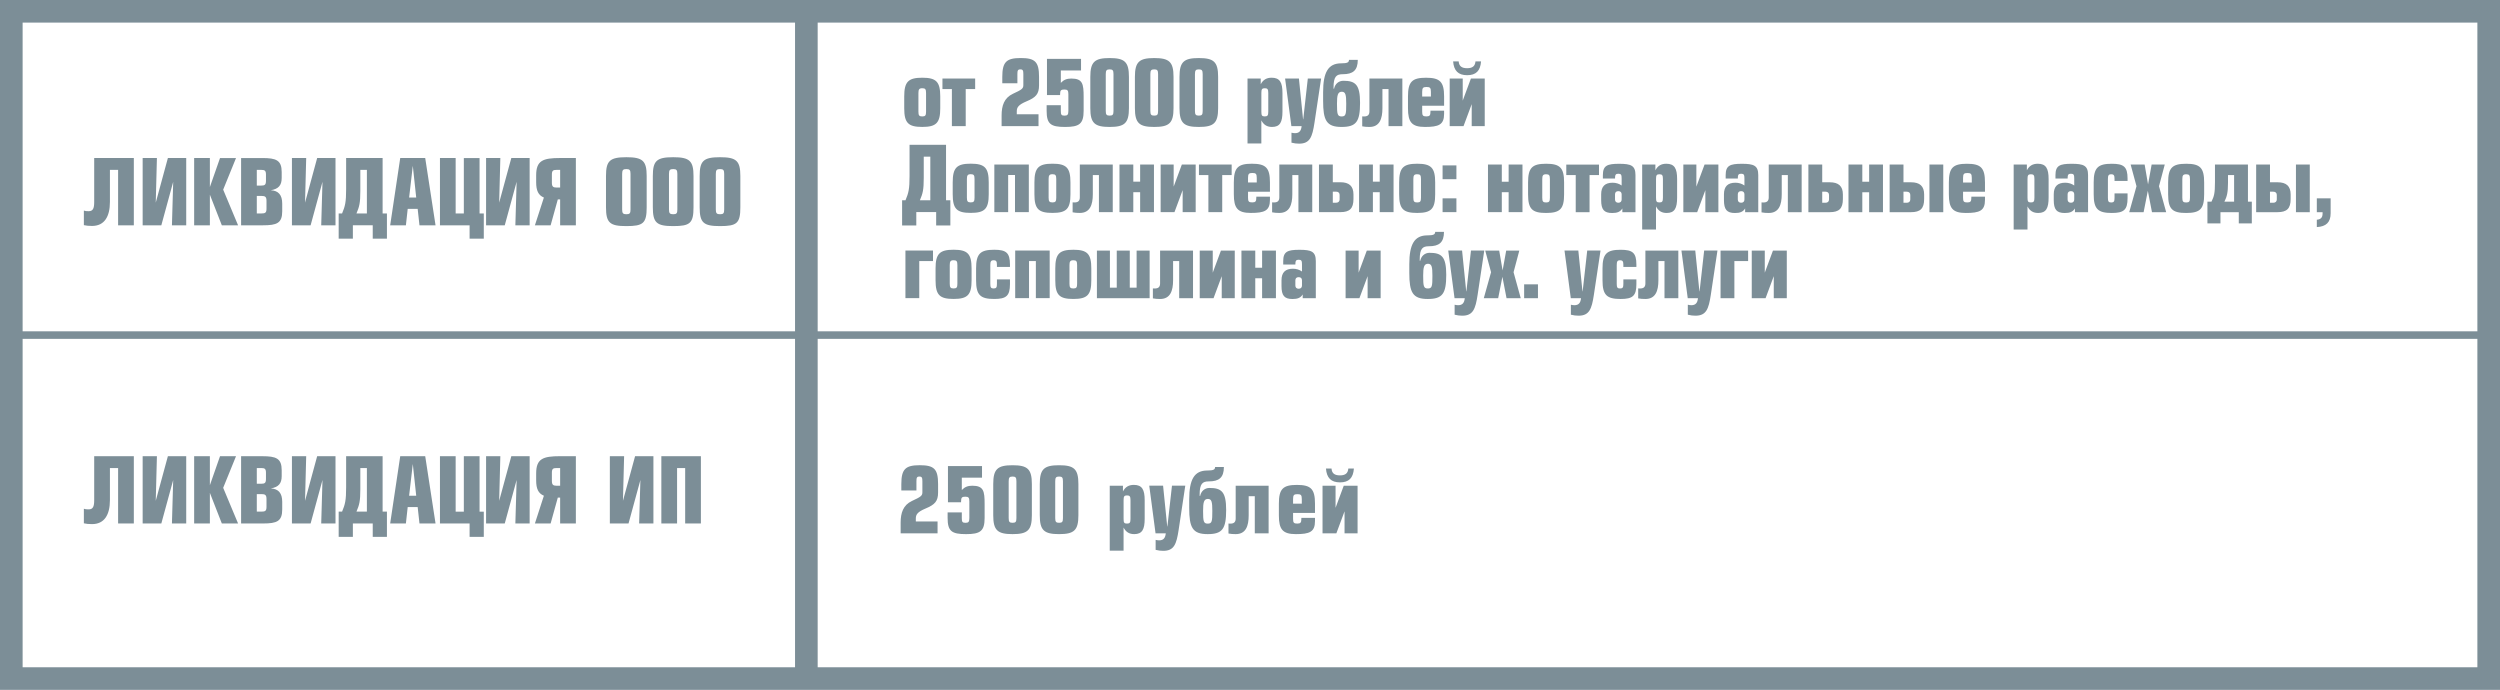 <?xml version="1.0" encoding="UTF-8"?> <!-- Creator: CorelDRAW 2020 (64-Bit) --> <svg xmlns="http://www.w3.org/2000/svg" xmlns:xlink="http://www.w3.org/1999/xlink" xmlns:xodm="http://www.corel.com/coreldraw/odm/2003" xml:space="preserve" width="116.937mm" height="32.27mm" style="shape-rendering:geometricPrecision; text-rendering:geometricPrecision; image-rendering:optimizeQuality; fill-rule:evenodd; clip-rule:evenodd" viewBox="0 0 1093.75 301.83"> <defs> <style type="text/css"> <![CDATA[ .str0 {stroke:#7C8E97;stroke-width:9.9;stroke-miterlimit:22.926} .str1 {stroke:#7C8E97;stroke-width:3.3;stroke-miterlimit:22.926} .fil0 {fill:none} .fil1 {fill:#7C8E97;fill-rule:nonzero} ]]> </style> </defs> <g id="Layer_x0020_1">  <line class="fil0 str0" x1="352.78" y1="4.01" x2="352.78" y2="299.3"></line> <path class="fil1" d="M41.21 199.58l0 19.22c0,2.71 -0.47,4.05 -2.4,4.05 -0.94,0 -1.53,-0.04 -2.12,-0.27l0 6.37c1.06,0.24 2.04,0.35 3.58,0.35 5.38,0 7.82,-4.05 7.82,-10.49l0 -14.03 3.58 0 0 24.25 6.88 0 0 -29.44 -17.33 0zm86.51 0l0 29.44 8.17 0 5.19 -19.02 -0.55 19.02 6.25 0 0 -29.44 -8.02 0 -5.31 19.53 0.51 -19.53 -6.25 0zm32.79 5.19l0 19.06 -4.56 0c1.26,-2.95 1.69,-4.52 1.69,-9.79l0 -9.27 2.87 0zm-9.08 -5.19l0 13.6c0,5.78 -0.43,7.43 -1.77,10.65l-1.49 0 0 11.04 6.21 0 0 -5.86 8.69 0 0 5.86 6.21 0 0 -11.04 -1.89 0 0 -24.25 -15.96 0zm23.67 0l-4.4 29.44 6.88 0 0.79 -7.19 4.36 0 0.79 7.19 7.03 0 -4.52 -29.44 -10.93 0zm3.89 17.29l1.61 -13.87 1.49 13.87 -3.11 0zm20.37 -17.29l-6.88 0 0 29.44 12.97 0 0 5.86 6.21 0 0 -11.04 -1.85 0 0 -24.25 -6.88 0 0 24.25 -3.58 0 0 -24.25zm13.3 0l0 29.44 8.17 0 5.19 -19.02 -0.55 19.02 6.25 0 0 -29.44 -8.02 0 -5.31 19.53 0.51 -19.53 -6.25 0zm32.4 12.93l-1.57 0c-1.53,0 -2.04,-0.47 -2.04,-2.16l0 -3.54c0,-1.69 0.51,-2.04 2.04,-2.04l1.57 0 0 7.74zm6.88 -12.93l-6.88 0c-7.51,0 -10.49,1.1 -10.49,7.55l0 3.03c0,3.69 0.94,5.7 3.38,6.72l-3.93 12.14 6.88 0 3.14 -11.32 1.02 0 0 11.32 6.88 0 0 -29.44zm14.87 0l0 29.44 8.17 0 5.19 -19.02 -0.55 19.02 6.25 0 0 -29.44 -8.02 0 -5.31 19.53 0.51 -19.53 -6.25 0zm22.53 0l0 29.44 6.88 0 0 -24.25 3.54 0 0 24.25 6.88 0 0 -29.44 -17.29 0zm-226.93 0l0 29.44 8.17 0 5.19 -19.02 -0.55 19.02 6.25 0 0 -29.44 -8.02 0 -5.31 19.53 0.51 -19.53 -6.25 0zm29.41 0l-6.88 0 0 29.44 6.88 0 0 -13.4 5.23 13.4 7.11 0 -6.52 -15.6 5.62 -13.83 -7 0 -4.44 12.69 0 -12.69zm13.65 29.44l9.59 0c6.05,0 8.41,-0.94 8.41,-6.13l0 -3.34c0,-3.81 -1.65,-5.7 -4.99,-5.86 3.34,-0.59 4.76,-2.12 4.76,-5.38l0 -2.59c0,-5.19 -2.44,-6.13 -8.49,-6.13l-9.27 0 0 29.44zm6.88 -12.85l2.08 0c1.57,0 2.16,0.39 2.16,2.12l0 3.5c0,1.73 -0.59,2.04 -2.16,2.04l-2.08 0 0 -7.66zm0 -11.4l1.93 0c1.57,0 2.08,0.35 2.08,2.08l0 2.67c0,1.77 -0.51,2.12 -2.08,2.12l-1.93 0 0 -6.88z"></path> <path class="fil1" d="M400.94 214.58l0 -4.01c0,-1.57 0.2,-2.08 1.3,-2.08 1.1,0 1.3,0.51 1.3,2.08l0 4.83c0,1.53 -0.75,2 -4.56,3.77 -3.85,1.81 -4.95,5.23 -4.95,9.47l0 4.68 16.15 0 0 -5.19 -9.51 0 0 -1.3c0,-1.73 0.75,-2.87 4.28,-4.36 4.05,-1.69 5.46,-3.18 5.46,-7l0 -3.69c0,-6.6 -1.73,-8.25 -8.02,-8.25 -6.29,0 -8.06,1.73 -8.06,8.29l0 2.75 6.6 0zm13.79 -10.69l0 15.84 5.74 0 0 -0.39c0,-1.65 0.39,-2.04 1.85,-2.04 1.41,0 1.77,0.43 1.77,2.04l0 7.35c0,1.61 -0.39,2.04 -1.69,2.04 -1.38,0 -1.61,-0.43 -1.61,-2.04l0 -2.52 -6.21 0 0 2.44c0,5.78 1.77,7.07 8.06,7.07 6.25,0 8.13,-1.34 8.13,-7.07l0 -6.13c0,-5.66 -0.43,-7.98 -5.42,-7.98 -1.93,0 -3.3,0.55 -4.56,1.89l0 -5.42 8.84 0 0 -5.07 -14.9 0zm28.26 -0.35c-6.56,0 -8.45,1.65 -8.45,8.25l0 13.64c0,6.6 1.89,8.25 8.45,8.25 6.56,0 8.45,-1.65 8.45,-8.25l0 -13.64c0,-6.6 -1.89,-8.25 -8.45,-8.25zm0 4.95c1.34,0 1.69,0.43 1.69,2.08l0 16.11c0,1.65 -0.35,2.04 -1.69,2.04 -1.34,0 -1.69,-0.43 -1.69,-2.04l0 -16.11c0,-1.61 0.35,-2.08 1.69,-2.08zm20.36 -4.95c-6.56,0 -8.45,1.65 -8.45,8.25l0 13.64c0,6.6 1.89,8.25 8.45,8.25 6.56,0 8.45,-1.65 8.45,-8.25l0 -13.64c0,-6.6 -1.89,-8.25 -8.45,-8.25zm0 4.95c1.34,0 1.69,0.43 1.69,2.08l0 16.11c0,1.65 -0.35,2.04 -1.69,2.04 -1.34,0 -1.69,-0.43 -1.69,-2.04l0 -16.11c0,-1.61 0.35,-2.08 1.69,-2.08zm29.71 8.25c1.22,0 1.53,0.47 1.53,2.08l0 8.17c0,1.65 -0.31,2.08 -1.53,2.08 -1.26,0 -1.49,-0.43 -1.49,-2.08l0 -8.17c0,-1.61 0.27,-2.08 1.49,-2.08zm-1.77 -4.24l-5.78 0 0 28.41 6.05 0 0 -10.1c1.06,2 2.52,2.87 4.68,2.87 3.5,0 4.56,-2.12 4.56,-6.76l0 -8.06c0,-4.64 -1.14,-6.72 -4.72,-6.72 -2.24,0 -3.77,0.9 -4.79,2.87l0 -2.52zm11.51 0l2.75 20.83 4.48 0c-0.2,2.12 -1.1,3.07 -2.87,3.07 -0.39,0 -0.9,-0.04 -1.57,-0.2l0 4.36c1.18,0.31 2.28,0.43 3.34,0.43 4.72,0 5.78,-2.91 6.72,-9.12l2.91 -19.38 -5.82 0 -2 17.84 -0.08 0 -1.81 -17.84 -6.05 0zm22.28 4.44l-0.24 0 0 -0.47c0,-4.91 1.26,-5.86 4.05,-5.86 4.36,0 6.56,-1.61 6.56,-6.29l-3.85 0c0,1.14 -0.75,1.53 -3.42,1.53 -5.7,0 -7.9,3.97 -7.9,12.62l0 3.77c0,8.57 1.45,11.44 8.06,11.44 6.45,0 8.1,-2.28 8.1,-10.57 0,-7.94 -2,-9.63 -7.31,-9.63 -2,0 -3.66,1.38 -4.05,3.46zm3.38 1.34c1.65,0 1.93,1.38 1.93,5.23 0,4.52 -0.12,5.58 -2,5.58 -1.85,0 -2.04,-1.02 -2.04,-5.58 0,-3.73 0.35,-5.23 2.12,-5.23zm12.15 -5.78l0 14.35c0,1.57 -0.75,2.24 -2.36,2.24 -0.24,0 -0.47,0 -0.79,-0.04l0 4.36c0.87,0.2 2.08,0.27 3.14,0.27 4.44,0 5.7,-3.5 5.7,-8.21l0 -8.37 2.67 0 0 16.23 6.05 0 0 -20.83 -14.42 0zm34.7 11.91l0 -4.05c0,-6.41 -1.77,-8.21 -7.9,-8.21 -6.13,0 -7.9,1.77 -7.9,8.21l0 5.15c0,6.09 1.65,8.17 7.43,8.17 6.01,0 8.37,-0.94 8.37,-5.74l0 -1.38 -5.97 0 0 0.43c0,1.65 -0.35,2.08 -1.81,2.08 -1.49,0 -1.81,-0.43 -1.81,-2.08l0 -2.59 9.59 0zm-9.59 -4.05l0 -2c0,-1.77 0.39,-2.16 1.89,-2.16 1.53,0 1.93,0.35 1.93,2.16l0 2 -3.81 0zm18.59 -7.86l-5.7 0 0 20.83 6.05 0 3.58 -9.63 0 9.63 5.7 0 0 -20.83 -6.05 0 -3.58 9.67 0 -9.67zm-4.2 -7.51c0.31,4.09 2.24,6.05 6.13,6.05 3.89,0 5.78,-1.89 6.09,-6.05l-2.44 0c-0.16,2.08 -1.3,2.99 -3.66,2.99 -2.36,0 -3.54,-0.9 -3.69,-2.99l-2.44 0z"></path> <path class="fil1" d="M403.5 34c-6.13,0 -7.9,1.77 -7.9,8.21l0 5.15c0,6.45 1.77,8.17 7.9,8.17 6.13,0 7.86,-1.77 7.86,-8.17l0 -5.15c0,-6.41 -1.73,-8.21 -7.86,-8.21zm0 4.6c1.34,0 1.65,0.47 1.65,2.12l0 8.14c0,1.61 -0.31,2.08 -1.65,2.08 -1.34,0 -1.69,-0.43 -1.69,-2.08l0 -8.14c0,-1.61 0.35,-2.12 1.69,-2.12zm8.82 -4.24l0 4.6 4.13 0 0 16.23 6.05 0 0 -16.23 4.13 0 0 -4.6 -14.31 0zm32.79 2.08l0 -4.01c0,-1.57 0.2,-2.08 1.3,-2.08 1.1,0 1.3,0.51 1.3,2.08l0 4.83c0,1.53 -0.75,2 -4.56,3.77 -3.85,1.81 -4.95,5.23 -4.95,9.47l0 4.68 16.15 0 0 -5.19 -9.51 0 0 -1.3c0,-1.73 0.75,-2.87 4.28,-4.36 4.05,-1.69 5.46,-3.18 5.46,-7l0 -3.69c0,-6.6 -1.73,-8.25 -8.02,-8.25 -6.29,0 -8.06,1.73 -8.06,8.29l0 2.75 6.6 0zm12.94 -10.69l0 15.84 5.74 0 0 -0.39c0,-1.65 0.39,-2.04 1.85,-2.04 1.41,0 1.77,0.43 1.77,2.04l0 7.35c0,1.61 -0.39,2.04 -1.69,2.04 -1.38,0 -1.61,-0.43 -1.61,-2.04l0 -2.52 -6.21 0 0 2.44c0,5.78 1.77,7.07 8.06,7.07 6.25,0 8.13,-1.34 8.13,-7.07l0 -6.13c0,-5.66 -0.43,-7.98 -5.42,-7.98 -1.93,0 -3.3,0.55 -4.56,1.89l0 -5.42 8.84 0 0 -5.07 -14.9 0zm27.41 -0.35c-6.56,0 -8.45,1.65 -8.45,8.25l0 13.64c0,6.6 1.89,8.25 8.45,8.25 6.56,0 8.45,-1.65 8.45,-8.25l0 -13.64c0,-6.6 -1.89,-8.25 -8.45,-8.25zm0 4.95c1.34,0 1.69,0.43 1.69,2.08l0 16.11c0,1.65 -0.35,2.04 -1.69,2.04 -1.34,0 -1.69,-0.43 -1.69,-2.04l0 -16.11c0,-1.61 0.35,-2.08 1.69,-2.08zm19.51 -4.95c-6.56,0 -8.45,1.65 -8.45,8.25l0 13.64c0,6.6 1.89,8.25 8.45,8.25 6.56,0 8.45,-1.65 8.45,-8.25l0 -13.64c0,-6.6 -1.89,-8.25 -8.45,-8.25zm0 4.95c1.34,0 1.69,0.43 1.69,2.08l0 16.11c0,1.65 -0.35,2.04 -1.69,2.04 -1.34,0 -1.69,-0.43 -1.69,-2.04l0 -16.11c0,-1.61 0.35,-2.08 1.69,-2.08zm19.51 -4.95c-6.56,0 -8.45,1.65 -8.45,8.25l0 13.64c0,6.6 1.89,8.25 8.45,8.25 6.56,0 8.45,-1.65 8.45,-8.25l0 -13.64c0,-6.6 -1.89,-8.25 -8.45,-8.25zm0 4.95c1.34,0 1.69,0.43 1.69,2.08l0 16.11c0,1.65 -0.35,2.04 -1.69,2.04 -1.34,0 -1.69,-0.43 -1.69,-2.04l0 -16.11c0,-1.61 0.35,-2.08 1.69,-2.08zm28.86 8.25c1.22,0 1.53,0.47 1.53,2.08l0 8.17c0,1.65 -0.31,2.08 -1.53,2.08 -1.26,0 -1.49,-0.43 -1.49,-2.08l0 -8.17c0,-1.61 0.27,-2.08 1.49,-2.08zm-1.77 -4.24l-5.78 0 0 28.41 6.05 0 0 -10.1c1.06,2 2.52,2.87 4.68,2.87 3.5,0 4.56,-2.12 4.56,-6.76l0 -8.06c0,-4.64 -1.14,-6.72 -4.72,-6.72 -2.24,0 -3.77,0.9 -4.79,2.87l0 -2.52zm10.66 0l2.75 20.83 4.48 0c-0.2,2.12 -1.1,3.07 -2.87,3.07 -0.39,0 -0.9,-0.04 -1.57,-0.2l0 4.36c1.18,0.31 2.28,0.43 3.34,0.43 4.72,0 5.78,-2.91 6.72,-9.12l2.91 -19.38 -5.82 0 -2 17.84 -0.08 0 -1.81 -17.84 -6.05 0zm21.43 4.44l-0.24 0 0 -0.47c0,-4.91 1.26,-5.86 4.05,-5.86 4.36,0 6.56,-1.61 6.56,-6.29l-3.85 0c0,1.14 -0.75,1.53 -3.42,1.53 -5.7,0 -7.9,3.97 -7.9,12.62l0 3.77c0,8.57 1.45,11.44 8.06,11.44 6.45,0 8.1,-2.28 8.1,-10.57 0,-7.94 -2,-9.63 -7.31,-9.63 -2,0 -3.66,1.38 -4.05,3.46zm3.38 1.34c1.65,0 1.93,1.38 1.93,5.23 0,4.52 -0.12,5.58 -2,5.58 -1.85,0 -2.04,-1.02 -2.04,-5.58 0,-3.73 0.35,-5.23 2.12,-5.23zm12.08 -5.78l0 14.35c0,1.57 -0.75,2.24 -2.36,2.24 -0.24,0 -0.47,0 -0.79,-0.04l0 4.36c0.87,0.2 2.08,0.27 3.14,0.27 4.44,0 5.7,-3.5 5.7,-8.21l0 -8.37 2.67 0 0 16.23 6.05 0 0 -20.83 -14.42 0zm32.67 11.91l0 -4.05c0,-6.41 -1.77,-8.21 -7.9,-8.21 -6.13,0 -7.9,1.77 -7.9,8.21l0 5.15c0,6.09 1.65,8.17 7.43,8.17 6.01,0 8.37,-0.94 8.37,-5.74l0 -1.38 -5.97 0 0 0.43c0,1.65 -0.35,2.08 -1.81,2.08 -1.49,0 -1.81,-0.43 -1.81,-2.08l0 -2.59 9.59 0zm-9.59 -4.05l0 -2c0,-1.77 0.39,-2.16 1.89,-2.16 1.53,0 1.93,0.35 1.93,2.16l0 2 -3.81 0zm17.74 -7.86l-5.7 0 0 20.83 6.05 0 3.58 -9.63 0 9.63 5.7 0 0 -20.83 -6.05 0 -3.58 9.67 0 -9.67zm-4.2 -7.51c0.31,4.09 2.24,6.05 6.13,6.05 3.89,0 5.78,-1.89 6.09,-6.05l-2.44 0c-0.16,2.08 -1.3,2.99 -3.66,2.99 -2.36,0 -3.54,-0.9 -3.69,-2.99l-2.44 0zm-228.73 41.7l0 19.06 -4.56 0c1.26,-2.95 1.69,-4.52 1.69,-9.79l0 -9.27 2.87 0zm-9.08 -5.19l0 13.6c0,5.78 -0.43,7.43 -1.77,10.65l-1.49 0 0 11.04 6.21 0 0 -5.86 8.69 0 0 5.86 6.21 0 0 -11.04 -1.89 0 0 -24.25 -15.96 0zm26.78 8.25c-6.13,0 -7.9,1.77 -7.9,8.21l0 5.15c0,6.45 1.77,8.17 7.9,8.17 6.13,0 7.86,-1.77 7.86,-8.17l0 -5.15c0,-6.41 -1.73,-8.21 -7.86,-8.21zm0 4.6c1.34,0 1.65,0.47 1.65,2.12l0 8.14c0,1.61 -0.31,2.08 -1.65,2.08 -1.34,0 -1.69,-0.43 -1.69,-2.08l0 -8.14c0,-1.61 0.35,-2.12 1.69,-2.12zm10.31 -4.24l0 20.83 6.05 0 0 -16.23 2.99 0 0 16.23 6.05 0 0 -20.83 -15.09 0zm25.44 -0.35c-6.13,0 -7.9,1.77 -7.9,8.21l0 5.15c0,6.45 1.77,8.17 7.9,8.17 6.13,0 7.86,-1.77 7.86,-8.17l0 -5.15c0,-6.41 -1.73,-8.21 -7.86,-8.21zm0 4.6c1.34,0 1.65,0.47 1.65,2.12l0 8.14c0,1.61 -0.31,2.08 -1.65,2.08 -1.34,0 -1.69,-0.43 -1.69,-2.08l0 -8.14c0,-1.61 0.35,-2.12 1.69,-2.12zm11.96 -4.24l0 14.35c0,1.57 -0.75,2.24 -2.36,2.24 -0.24,0 -0.47,0 -0.79,-0.04l0 4.36c0.87,0.2 2.08,0.27 3.14,0.27 4.44,0 5.7,-3.5 5.7,-8.21l0 -8.37 2.67 0 0 16.23 6.05 0 0 -20.83 -14.42 0zm23.4 0l-6.05 0 0 20.83 6.05 0 0 -8.72 2.99 0 0 8.72 6.05 0 0 -20.83 -6.05 0 0 7.51 -2.99 0 0 -7.51zm17.66 0l-5.7 0 0 20.83 6.05 0 3.58 -9.63 0 9.63 5.7 0 0 -20.83 -6.05 0 -3.58 9.67 0 -9.67zm11.06 0l0 4.6 4.13 0 0 16.23 6.05 0 0 -16.23 4.13 0 0 -4.6 -14.31 0zm31.06 11.91l0 -4.05c0,-6.41 -1.77,-8.21 -7.9,-8.21 -6.13,0 -7.9,1.77 -7.9,8.21l0 5.15c0,6.09 1.65,8.17 7.43,8.17 6.01,0 8.37,-0.94 8.37,-5.74l0 -1.38 -5.97 0 0 0.43c0,1.65 -0.35,2.08 -1.81,2.08 -1.49,0 -1.81,-0.43 -1.81,-2.08l0 -2.59 9.59 0zm-9.59 -4.05l0 -2c0,-1.77 0.39,-2.16 1.89,-2.16 1.53,0 1.93,0.35 1.93,2.16l0 2 -3.81 0zm13.69 -7.86l0 14.35c0,1.57 -0.75,2.24 -2.36,2.24 -0.24,0 -0.47,0 -0.79,-0.04l0 4.36c0.87,0.2 2.08,0.27 3.14,0.27 4.44,0 5.7,-3.5 5.7,-8.21l0 -8.37 2.67 0 0 16.23 6.05 0 0 -20.83 -14.42 0zm23.4 11.87l1.45 0c0.94,0 1.53,0.51 1.53,1.42l0 2c0,0.87 -0.59,1.42 -1.53,1.42l-1.45 0 0 -4.83zm0 -11.87l-6.05 0 0 20.83 9.35 0c4.05,0 5.74,-1.57 5.74,-5.74l0 -2c0,-3.69 -1.93,-5.34 -5.74,-5.34l-3.3 0 0 -7.74zm17.54 0l-6.05 0 0 20.83 6.05 0 0 -8.72 2.99 0 0 8.72 6.05 0 0 -20.83 -6.05 0 0 7.51 -2.99 0 0 -7.51zm19.39 -0.35c-6.13,0 -7.9,1.77 -7.9,8.21l0 5.15c0,6.45 1.77,8.17 7.9,8.17 6.13,0 7.86,-1.77 7.86,-8.17l0 -5.15c0,-6.41 -1.73,-8.21 -7.86,-8.21zm0 4.6c1.34,0 1.65,0.47 1.65,2.12l0 8.14c0,1.61 -0.31,2.08 -1.65,2.08 -1.34,0 -1.69,-0.43 -1.69,-2.08l0 -8.14c0,-1.61 0.35,-2.12 1.69,-2.12zm11.1 16.59l6.05 0 0 -6.05 -6.05 0 0 6.05zm0 -14.42l6.05 0 0 -6.05 -6.05 0 0 6.05zm25.91 -6.41l-6.05 0 0 20.83 6.05 0 0 -8.72 2.99 0 0 8.72 6.05 0 0 -20.83 -6.05 0 0 7.51 -2.99 0 0 -7.51zm19.39 -0.35c-6.13,0 -7.9,1.77 -7.9,8.21l0 5.15c0,6.45 1.77,8.17 7.9,8.17 6.13,0 7.86,-1.77 7.86,-8.17l0 -5.15c0,-6.41 -1.73,-8.21 -7.86,-8.21zm0 4.6c1.34,0 1.65,0.47 1.65,2.12l0 8.14c0,1.61 -0.31,2.08 -1.65,2.08 -1.34,0 -1.69,-0.43 -1.69,-2.08l0 -8.14c0,-1.61 0.35,-2.12 1.69,-2.12zm8.82 -4.24l0 4.6 4.13 0 0 16.23 6.05 0 0 -16.23 4.13 0 0 -4.6 -14.31 0zm22.77 11.63c0.94,0 1.45,0.51 1.45,1.41l0 2.24c0,0.87 -0.51,1.42 -1.45,1.42 -0.94,0 -1.45,-0.55 -1.45,-1.42l0 -2.24c0,-0.9 0.51,-1.41 1.45,-1.41zm-1.45 -5.54c0,-1.61 0.28,-2.08 1.45,-2.08 1.22,0 1.45,0.47 1.45,2.08l0 3.07c-1.1,-0.79 -2.48,-1.22 -3.93,-1.22 -3.34,0 -5.03,1.61 -5.03,5.07l0 2.52c0,4.17 1.26,5.66 4.83,5.66 2.16,0 3.5,-0.47 4.44,-2l0 1.65 5.74 0 0 -16.23c0,-4.21 -1.97,-4.95 -7.15,-4.95 -5.19,0 -7.11,0.75 -7.11,4.95l0 1.49 5.31 0zm19.43 -1.85c1.22,0 1.53,0.47 1.53,2.08l0 8.17c0,1.65 -0.31,2.08 -1.53,2.08 -1.26,0 -1.49,-0.43 -1.49,-2.08l0 -8.17c0,-1.61 0.27,-2.08 1.49,-2.08zm-1.77 -4.24l-5.78 0 0 28.41 6.05 0 0 -10.1c1.06,2 2.52,2.87 4.68,2.87 3.5,0 4.56,-2.12 4.56,-6.76l0 -8.06c0,-4.64 -1.14,-6.72 -4.72,-6.72 -2.24,0 -3.77,0.9 -4.79,2.87l0 -2.52zm17.93 0l-5.7 0 0 20.83 6.05 0 3.58 -9.63 0 9.63 5.7 0 0 -20.83 -6.05 0 -3.58 9.67 0 -9.67zm19.58 11.63c0.94,0 1.45,0.51 1.45,1.41l0 2.24c0,0.87 -0.51,1.42 -1.45,1.42 -0.94,0 -1.45,-0.55 -1.45,-1.42l0 -2.24c0,-0.9 0.51,-1.41 1.45,-1.41zm-1.45 -5.54c0,-1.61 0.28,-2.08 1.45,-2.08 1.22,0 1.45,0.47 1.45,2.08l0 3.07c-1.1,-0.79 -2.48,-1.22 -3.93,-1.22 -3.34,0 -5.03,1.61 -5.03,5.07l0 2.52c0,4.17 1.26,5.66 4.83,5.66 2.16,0 3.5,-0.47 4.44,-2l0 1.65 5.74 0 0 -16.23c0,-4.21 -1.97,-4.95 -7.15,-4.95 -5.19,0 -7.11,0.75 -7.11,4.95l0 1.49 5.31 0zm13.53 -6.09l0 14.35c0,1.57 -0.75,2.24 -2.36,2.24 -0.24,0 -0.47,0 -0.79,-0.04l0 4.36c0.87,0.2 2.08,0.27 3.14,0.27 4.44,0 5.7,-3.5 5.7,-8.21l0 -8.37 2.67 0 0 16.23 6.05 0 0 -20.83 -14.42 0zm23.4 11.87l1.45 0c0.94,0 1.53,0.51 1.53,1.42l0 2c0,0.87 -0.59,1.42 -1.53,1.42l-1.45 0 0 -4.83zm0 -11.87l-6.05 0 0 20.83 9.35 0c4.05,0 5.74,-1.57 5.74,-5.74l0 -2c0,-3.69 -1.93,-5.34 -5.74,-5.34l-3.3 0 0 -7.74zm17.54 0l-6.05 0 0 20.83 6.05 0 0 -8.72 2.99 0 0 8.72 6.05 0 0 -20.83 -6.05 0 0 7.51 -2.99 0 0 -7.51zm18.01 11.87l1.45 0c0.94,0 1.53,0.51 1.53,1.42l0 2c0,0.87 -0.59,1.42 -1.53,1.42l-1.45 0 0 -4.83zm0 -11.87l-6.05 0 0 20.83 9.35 0c4.05,0 5.74,-1.57 5.74,-5.74l0 -2c0,-3.69 -1.93,-5.34 -5.74,-5.34l-3.3 0 0 -7.74zm17.41 0l-6.05 0 0 20.83 6.05 0 0 -20.83zm18.25 11.91l0 -4.05c0,-6.41 -1.77,-8.21 -7.9,-8.21 -6.13,0 -7.9,1.77 -7.9,8.21l0 5.15c0,6.09 1.65,8.17 7.43,8.17 6.01,0 8.37,-0.94 8.37,-5.74l0 -1.38 -5.97 0 0 0.43c0,1.65 -0.35,2.08 -1.81,2.08 -1.49,0 -1.81,-0.43 -1.81,-2.08l0 -2.59 9.59 0zm-9.59 -4.05l0 -2c0,-1.77 0.39,-2.16 1.89,-2.16 1.53,0 1.93,0.35 1.93,2.16l0 2 -3.81 0zm29.69 -3.62c1.22,0 1.53,0.47 1.53,2.08l0 8.17c0,1.65 -0.31,2.08 -1.53,2.08 -1.26,0 -1.49,-0.43 -1.49,-2.08l0 -8.17c0,-1.61 0.27,-2.08 1.49,-2.08zm-1.77 -4.24l-5.78 0 0 28.41 6.05 0 0 -10.1c1.06,2 2.52,2.87 4.68,2.87 3.5,0 4.56,-2.12 4.56,-6.76l0 -8.06c0,-4.64 -1.14,-6.72 -4.72,-6.72 -2.24,0 -3.77,0.9 -4.79,2.87l0 -2.52zm19.27 11.63c0.94,0 1.45,0.51 1.45,1.41l0 2.24c0,0.87 -0.51,1.42 -1.45,1.42 -0.94,0 -1.45,-0.55 -1.45,-1.42l0 -2.24c0,-0.9 0.51,-1.41 1.45,-1.41zm-1.45 -5.54c0,-1.61 0.28,-2.08 1.45,-2.08 1.22,0 1.45,0.47 1.45,2.08l0 3.07c-1.1,-0.79 -2.48,-1.22 -3.93,-1.22 -3.34,0 -5.03,1.61 -5.03,5.07l0 2.52c0,4.17 1.26,5.66 4.83,5.66 2.16,0 3.5,-0.47 4.44,-2l0 1.65 5.74 0 0 -16.23c0,-4.21 -1.97,-4.95 -7.15,-4.95 -5.19,0 -7.11,0.75 -7.11,4.95l0 1.49 5.31 0zm26.23 1.06l0 -1.02c0,-5.15 -1.65,-6.48 -6.88,-6.48 -6.09,0 -7.94,1.73 -7.94,8.17l0 5.19c0,6.45 1.85,8.17 7.94,8.17 5.23,0 6.88,-1.34 6.88,-6.48l0 -2.08 -5.7 0 0 1.89c0,1.61 -0.27,2.08 -1.45,2.08 -1.18,0 -1.45,-0.47 -1.45,-2.08l0 -8.14c0,-1.61 0.28,-2.12 1.45,-2.12 1.18,0 1.45,0.51 1.45,2.12l0 0.79 5.7 0zm1.35 -7.15l2.56 9.47 -3.18 11.36 6.29 0 1.85 -9.35 1.81 9.35 6.21 0 -3.14 -11.36 2.52 -9.47 -5.74 0 -1.57 8.69 -1.49 -8.69 -6.09 0zm24.3 -0.35c-6.13,0 -7.9,1.77 -7.9,8.21l0 5.15c0,6.45 1.77,8.17 7.9,8.17 6.13,0 7.86,-1.77 7.86,-8.17l0 -5.15c0,-6.41 -1.73,-8.21 -7.86,-8.21zm0 4.6c1.34,0 1.65,0.47 1.65,2.12l0 8.14c0,1.61 -0.31,2.08 -1.65,2.08 -1.34,0 -1.69,-0.43 -1.69,-2.08l0 -8.14c0,-1.61 0.35,-2.12 1.69,-2.12zm20.96 0.35l0 11.63 -4.24 0c1.1,-2.2 1.57,-3.97 1.57,-8.25l0 -3.38 2.67 0zm-8.37 -4.6l0 7.66c0,4.95 -0.39,6.25 -1.53,8.57l-1.77 0 0 9.51 5.7 0 0 -4.91 8.02 0 0 4.91 5.7 0 0 -9.51 -1.69 0 0 -16.23 -14.42 0zm24.07 11.87l1.45 0c0.94,0 1.53,0.51 1.53,1.42l0 2c0,0.87 -0.59,1.42 -1.53,1.42l-1.45 0 0 -4.83zm0 -11.87l-6.05 0 0 20.83 9.35 0c4.05,0 5.74,-1.57 5.74,-5.74l0 -2c0,-3.69 -1.93,-5.34 -5.74,-5.34l-3.3 0 0 -7.74zm17.41 0l-6.05 0 0 20.83 6.05 0 0 -20.83zm3.08 20.83l2.52 0 0 0.63c0,1.77 -0.86,2.55 -2.52,2.67l0 3.22c4.05,-0.2 6.05,-2.08 6.05,-6.05l0 -6.52 -6.05 0 0 6.05zm-617.48 16.78l0 20.83 6.05 0 0 -16.23 6.01 0 0 -4.6 -12.06 0zm21.08 -0.35c-6.13,0 -7.9,1.77 -7.9,8.21l0 5.15c0,6.45 1.77,8.17 7.9,8.17 6.13,0 7.86,-1.77 7.86,-8.17l0 -5.15c0,-6.41 -1.73,-8.21 -7.86,-8.21zm0 4.6c1.34,0 1.65,0.47 1.65,2.12l0 8.14c0,1.61 -0.31,2.08 -1.65,2.08 -1.34,0 -1.69,-0.43 -1.69,-2.08l0 -8.14c0,-1.61 0.35,-2.12 1.69,-2.12zm24.65 2.91l0 -1.02c0,-5.15 -1.65,-6.48 -6.88,-6.48 -6.09,0 -7.94,1.73 -7.94,8.17l0 5.19c0,6.45 1.85,8.17 7.94,8.17 5.23,0 6.88,-1.34 6.88,-6.48l0 -2.08 -5.7 0 0 1.89c0,1.61 -0.27,2.08 -1.45,2.08 -1.18,0 -1.45,-0.47 -1.45,-2.08l0 -8.14c0,-1.61 0.28,-2.12 1.45,-2.12 1.18,0 1.45,0.51 1.45,2.12l0 0.79 5.7 0zm2.29 -7.15l0 20.83 6.05 0 0 -16.23 2.99 0 0 16.23 6.05 0 0 -20.83 -15.09 0zm25.44 -0.35c-6.13,0 -7.9,1.77 -7.9,8.21l0 5.15c0,6.45 1.77,8.17 7.9,8.17 6.13,0 7.86,-1.77 7.86,-8.17l0 -5.15c0,-6.41 -1.73,-8.21 -7.86,-8.21zm0 4.6c1.34,0 1.65,0.47 1.65,2.12l0 8.14c0,1.61 -0.31,2.08 -1.65,2.08 -1.34,0 -1.69,-0.43 -1.69,-2.08l0 -8.14c0,-1.61 0.35,-2.12 1.69,-2.12zm16.01 -4.24l-5.7 0 0 20.83 23.07 0 0 -20.83 -5.7 0 0 16.23 -2.99 0 0 -16.23 -5.7 0 0 16.23 -2.99 0 0 -16.23zm21.94 0l0 14.35c0,1.57 -0.75,2.24 -2.36,2.24 -0.24,0 -0.47,0 -0.79,-0.04l0 4.36c0.87,0.2 2.08,0.27 3.14,0.27 4.44,0 5.7,-3.5 5.7,-8.21l0 -8.37 2.67 0 0 16.23 6.05 0 0 -20.83 -14.42 0zm23.04 0l-5.7 0 0 20.83 6.05 0 3.58 -9.63 0 9.63 5.7 0 0 -20.83 -6.05 0 -3.58 9.67 0 -9.67zm18.6 0l-6.05 0 0 20.83 6.05 0 0 -8.72 2.99 0 0 8.72 6.05 0 0 -20.83 -6.05 0 0 7.51 -2.99 0 0 -7.51zm18.99 11.63c0.94,0 1.45,0.51 1.45,1.41l0 2.24c0,0.87 -0.51,1.42 -1.45,1.42 -0.94,0 -1.45,-0.55 -1.45,-1.42l0 -2.24c0,-0.9 0.51,-1.41 1.45,-1.41zm-1.45 -5.54c0,-1.61 0.28,-2.08 1.45,-2.08 1.22,0 1.45,0.47 1.45,2.08l0 3.07c-1.1,-0.79 -2.48,-1.22 -3.93,-1.22 -3.34,0 -5.03,1.61 -5.03,5.07l0 2.52c0,4.17 1.26,5.66 4.83,5.66 2.16,0 3.5,-0.47 4.44,-2l0 1.65 5.74 0 0 -16.23c0,-4.21 -1.97,-4.95 -7.15,-4.95 -5.19,0 -7.11,0.75 -7.11,4.95l0 1.49 5.31 0zm27.68 -6.09l-5.7 0 0 20.83 6.05 0 3.58 -9.63 0 9.63 5.7 0 0 -20.83 -6.05 0 -3.58 9.67 0 -9.67zm26.97 4.44l-0.24 0 0 -0.47c0,-4.91 1.26,-5.86 4.05,-5.86 4.36,0 6.56,-1.61 6.56,-6.29l-3.85 0c0,1.14 -0.75,1.53 -3.42,1.53 -5.7,0 -7.9,3.97 -7.9,12.62l0 3.77c0,8.57 1.45,11.44 8.06,11.44 6.45,0 8.1,-2.28 8.1,-10.57 0,-7.94 -2,-9.63 -7.31,-9.63 -2,0 -3.66,1.38 -4.05,3.46zm3.38 1.34c1.65,0 1.93,1.38 1.93,5.23 0,4.52 -0.12,5.58 -2,5.58 -1.85,0 -2.04,-1.02 -2.04,-5.58 0,-3.73 0.35,-5.23 2.12,-5.23zm8.86 -5.78l2.75 20.83 4.48 0c-0.2,2.12 -1.1,3.07 -2.87,3.07 -0.39,0 -0.9,-0.04 -1.57,-0.2l0 4.36c1.18,0.31 2.28,0.43 3.34,0.43 4.72,0 5.78,-2.91 6.72,-9.12l2.91 -19.38 -5.82 0 -2 17.84 -0.08 0 -1.81 -17.84 -6.05 0zm16.17 0l2.56 9.47 -3.18 11.36 6.29 0 1.85 -9.35 1.81 9.35 6.21 0 -3.14 -11.36 2.52 -9.47 -5.74 0 -1.57 8.69 -1.49 -8.69 -6.09 0zm17.03 20.83l6.05 0 0 -6.05 -6.05 0 0 6.05zm17.66 -20.83l2.75 20.83 4.48 0c-0.2,2.12 -1.1,3.07 -2.87,3.07 -0.39,0 -0.9,-0.04 -1.57,-0.2l0 4.36c1.18,0.31 2.28,0.43 3.34,0.43 4.72,0 5.78,-2.91 6.72,-9.12l2.91 -19.38 -5.82 0 -2 17.84 -0.08 0 -1.81 -17.84 -6.05 0zm31.45 7.15l0 -1.02c0,-5.15 -1.65,-6.48 -6.88,-6.48 -6.09,0 -7.94,1.73 -7.94,8.17l0 5.19c0,6.45 1.85,8.17 7.94,8.17 5.23,0 6.88,-1.34 6.88,-6.48l0 -2.08 -5.7 0 0 1.89c0,1.61 -0.27,2.08 -1.45,2.08 -1.18,0 -1.45,-0.47 -1.45,-2.08l0 -8.14c0,-1.61 0.28,-2.12 1.45,-2.12 1.18,0 1.45,0.51 1.45,2.12l0 0.79 5.7 0zm3.94 -7.15l0 14.35c0,1.57 -0.75,2.24 -2.36,2.24 -0.24,0 -0.47,0 -0.79,-0.04l0 4.36c0.87,0.2 2.08,0.27 3.14,0.27 4.44,0 5.7,-3.5 5.7,-8.21l0 -8.37 2.67 0 0 16.23 6.05 0 0 -20.83 -14.42 0zm15.77 0l2.75 20.83 4.48 0c-0.2,2.12 -1.1,3.07 -2.87,3.07 -0.39,0 -0.9,-0.04 -1.57,-0.2l0 4.36c1.18,0.31 2.28,0.43 3.34,0.43 4.72,0 5.78,-2.91 6.72,-9.12l2.91 -19.38 -5.82 0 -2 17.84 -0.08 0 -1.81 -17.84 -6.05 0zm17.11 0l0 20.83 6.05 0 0 -16.23 6.01 0 0 -4.6 -12.06 0zm19.35 0l-5.7 0 0 20.83 6.05 0 3.58 -9.63 0 9.63 5.7 0 0 -20.83 -6.05 0 -3.58 9.67 0 -9.67z"></path> <polygon class="fil0 str0" points="4.95,4.95 1088.8,4.95 1088.8,296.88 4.95,296.88 "></polygon> <path class="fil1" d="M41.21 69.13l0 19.22c0,2.71 -0.47,4.05 -2.4,4.05 -0.94,0 -1.53,-0.04 -2.12,-0.27l0 6.37c1.06,0.24 2.04,0.35 3.58,0.35 5.38,0 7.82,-4.05 7.82,-10.49l0 -14.03 3.58 0 0 24.25 6.88 0 0 -29.44 -17.33 0zm86.51 0l0 29.44 8.17 0 5.19 -19.02 -0.55 19.02 6.25 0 0 -29.44 -8.02 0 -5.31 19.53 0.51 -19.53 -6.25 0zm32.79 5.19l0 19.06 -4.56 0c1.26,-2.95 1.69,-4.52 1.69,-9.79l0 -9.27 2.87 0zm-9.08 -5.19l0 13.6c0,5.78 -0.43,7.43 -1.77,10.65l-1.49 0 0 11.04 6.21 0 0 -5.86 8.69 0 0 5.86 6.21 0 0 -11.04 -1.89 0 0 -24.25 -15.96 0zm23.67 0l-4.4 29.44 6.88 0 0.79 -7.19 4.36 0 0.79 7.19 7.03 0 -4.52 -29.44 -10.93 0zm3.89 17.29l1.61 -13.87 1.49 13.87 -3.11 0zm20.37 -17.29l-6.88 0 0 29.44 12.97 0 0 5.86 6.21 0 0 -11.04 -1.85 0 0 -24.25 -6.88 0 0 24.25 -3.58 0 0 -24.25zm13.3 0l0 29.44 8.17 0 5.19 -19.02 -0.55 19.02 6.25 0 0 -29.44 -8.02 0 -5.31 19.53 0.51 -19.53 -6.25 0zm32.4 12.93l-1.57 0c-1.53,0 -2.04,-0.47 -2.04,-2.16l0 -3.54c0,-1.69 0.51,-2.04 2.04,-2.04l1.57 0 0 7.74zm6.88 -12.93l-6.88 0c-7.51,0 -10.49,1.1 -10.49,7.55l0 3.03c0,3.69 0.94,5.7 3.38,6.72l-3.93 12.14 6.88 0 3.14 -11.32 1.02 0 0 11.32 6.88 0 0 -29.44zm-189.53 0l0 29.44 8.17 0 5.19 -19.02 -0.55 19.02 6.25 0 0 -29.44 -8.02 0 -5.31 19.53 0.51 -19.53 -6.25 0zm29.41 0l-6.88 0 0 29.44 6.88 0 0 -13.4 5.23 13.4 7.11 0 -6.52 -15.6 5.62 -13.83 -7 0 -4.44 12.69 0 -12.69zm13.65 29.44l9.59 0c6.05,0 8.41,-0.94 8.41,-6.13l0 -3.34c0,-3.81 -1.65,-5.7 -4.99,-5.86 3.34,-0.59 4.76,-2.12 4.76,-5.38l0 -2.59c0,-5.19 -2.44,-6.13 -8.49,-6.13l-9.27 0 0 29.44zm6.88 -12.85l2.08 0c1.57,0 2.16,0.39 2.16,2.12l0 3.5c0,1.73 -0.59,2.04 -2.16,2.04l-2.08 0 0 -7.66zm0 -11.4l1.93 0c1.57,0 2.08,0.35 2.08,2.08l0 2.67c0,1.77 -0.51,2.12 -2.08,2.12l-1.93 0 0 -6.88zm161.69 -5.54c-7.31,0 -8.92,1.61 -8.92,8.25l0 13.64c0,6.84 1.69,8.25 8.92,8.25 7.35,0 8.88,-1.22 8.88,-8.25l0 -13.64c0,-6.64 -1.69,-8.25 -8.88,-8.25zm0 5.19c1.45,0 1.81,0.47 1.81,2.12l0 15.56c0,1.65 -0.35,2.08 -1.81,2.08 -1.45,0 -1.85,-0.43 -1.85,-2.08l0 -15.56c0,-1.69 0.39,-2.12 1.85,-2.12zm20.49 -5.19c-7.31,0 -8.92,1.61 -8.92,8.25l0 13.64c0,6.84 1.69,8.25 8.92,8.25 7.35,0 8.88,-1.22 8.88,-8.25l0 -13.64c0,-6.64 -1.69,-8.25 -8.88,-8.25zm0 5.19c1.45,0 1.81,0.47 1.81,2.12l0 15.56c0,1.65 -0.35,2.08 -1.81,2.08 -1.45,0 -1.85,-0.43 -1.85,-2.08l0 -15.56c0,-1.69 0.39,-2.12 1.85,-2.12zm20.49 -5.19c-7.31,0 -8.92,1.61 -8.92,8.25l0 13.64c0,6.84 1.69,8.25 8.92,8.25 7.35,0 8.88,-1.22 8.88,-8.25l0 -13.64c0,-6.64 -1.69,-8.25 -8.88,-8.25zm0 5.19c1.45,0 1.81,0.47 1.81,2.12l0 15.56c0,1.65 -0.35,2.08 -1.81,2.08 -1.45,0 -1.85,-0.43 -1.85,-2.08l0 -15.56c0,-1.69 0.39,-2.12 1.85,-2.12z"></path> </g> <g id="Layer_x0020_1_0">  <line class="fil0 str1" x1="6.6" y1="146.6" x2="1090.45" y2="146.6"></line> </g> </svg> 
